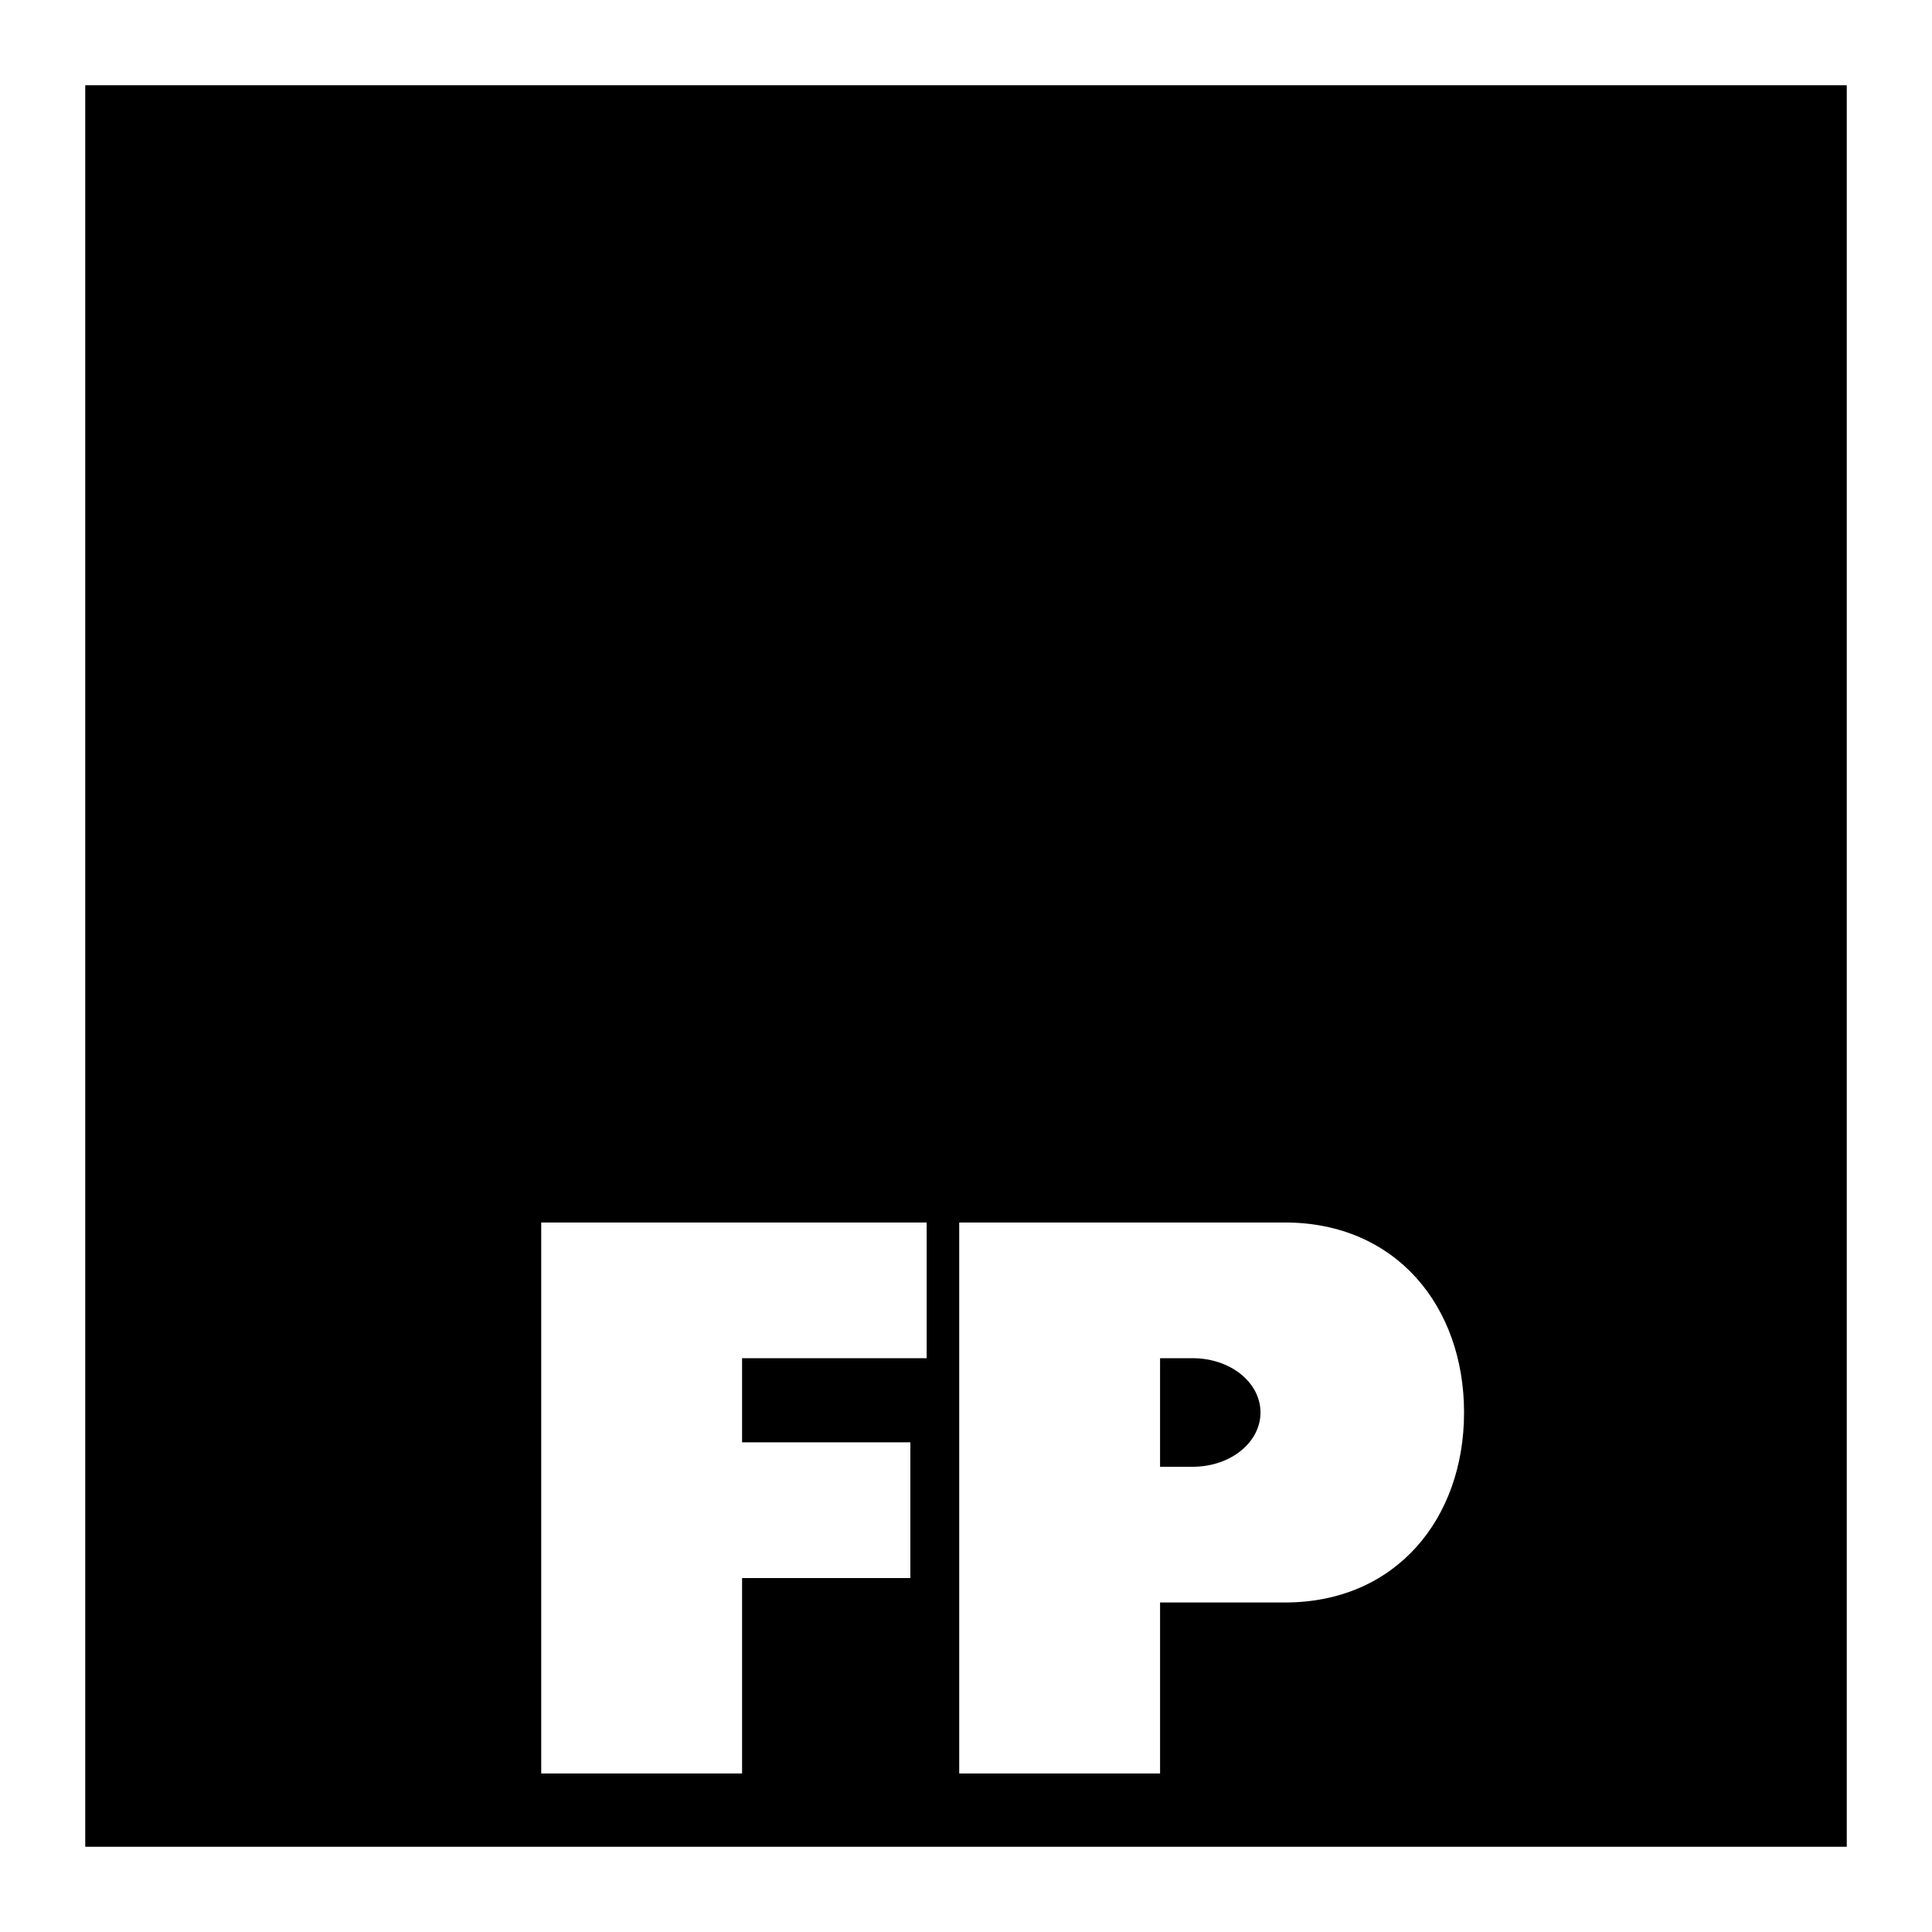<?xml version="1.0" encoding="utf-8"?>
<!-- Generator: Adobe Illustrator 13.0.0, SVG Export Plug-In . SVG Version: 6.00 Build 14948)  -->
<!DOCTYPE svg PUBLIC "-//W3C//DTD SVG 1.0//EN" "http://www.w3.org/TR/2001/REC-SVG-20010904/DTD/svg10.dtd">
<svg version="1.0" id="Layer_1" xmlns="http://www.w3.org/2000/svg" xmlns:xlink="http://www.w3.org/1999/xlink" x="0px" y="0px"
	 width="192.756px" height="192.756px" viewBox="0 0 192.756 192.756" enable-background="new 0 0 192.756 192.756"
	 xml:space="preserve">
<g>
	<polygon fill-rule="evenodd" clip-rule="evenodd" fill="#FFFFFF" points="0,0 192.756,0 192.756,192.756 0,192.756 0,0 	"/>
	<polygon fill-rule="evenodd" clip-rule="evenodd" points="8.504,184.252 184.252,184.252 184.252,8.504 8.504,8.504 8.504,184.252 
			"/>
	<polygon fill-rule="evenodd" clip-rule="evenodd" fill="#FFFFFF" points="53.998,176.939 53.998,121.969 92.452,121.969 
		92.452,135.508 74.037,135.508 74.037,143.902 90.827,143.902 90.827,157.443 74.037,157.443 74.037,176.939 53.998,176.939 	"/>
	<path fill-rule="evenodd" clip-rule="evenodd" fill="#FFFFFF" d="M128.197,121.969c11.103,0,17.872,8.395,17.872,18.955
		s-6.77,18.957-17.872,18.957H115.74v17.059H95.701v-54.971H128.197L128.197,121.969z M118.989,146.34
		c3.792,0,6.771-2.438,6.771-5.416s-2.979-5.416-6.771-5.416h-3.249v10.832H118.989L118.989,146.34z"/>
</g>
</svg>
